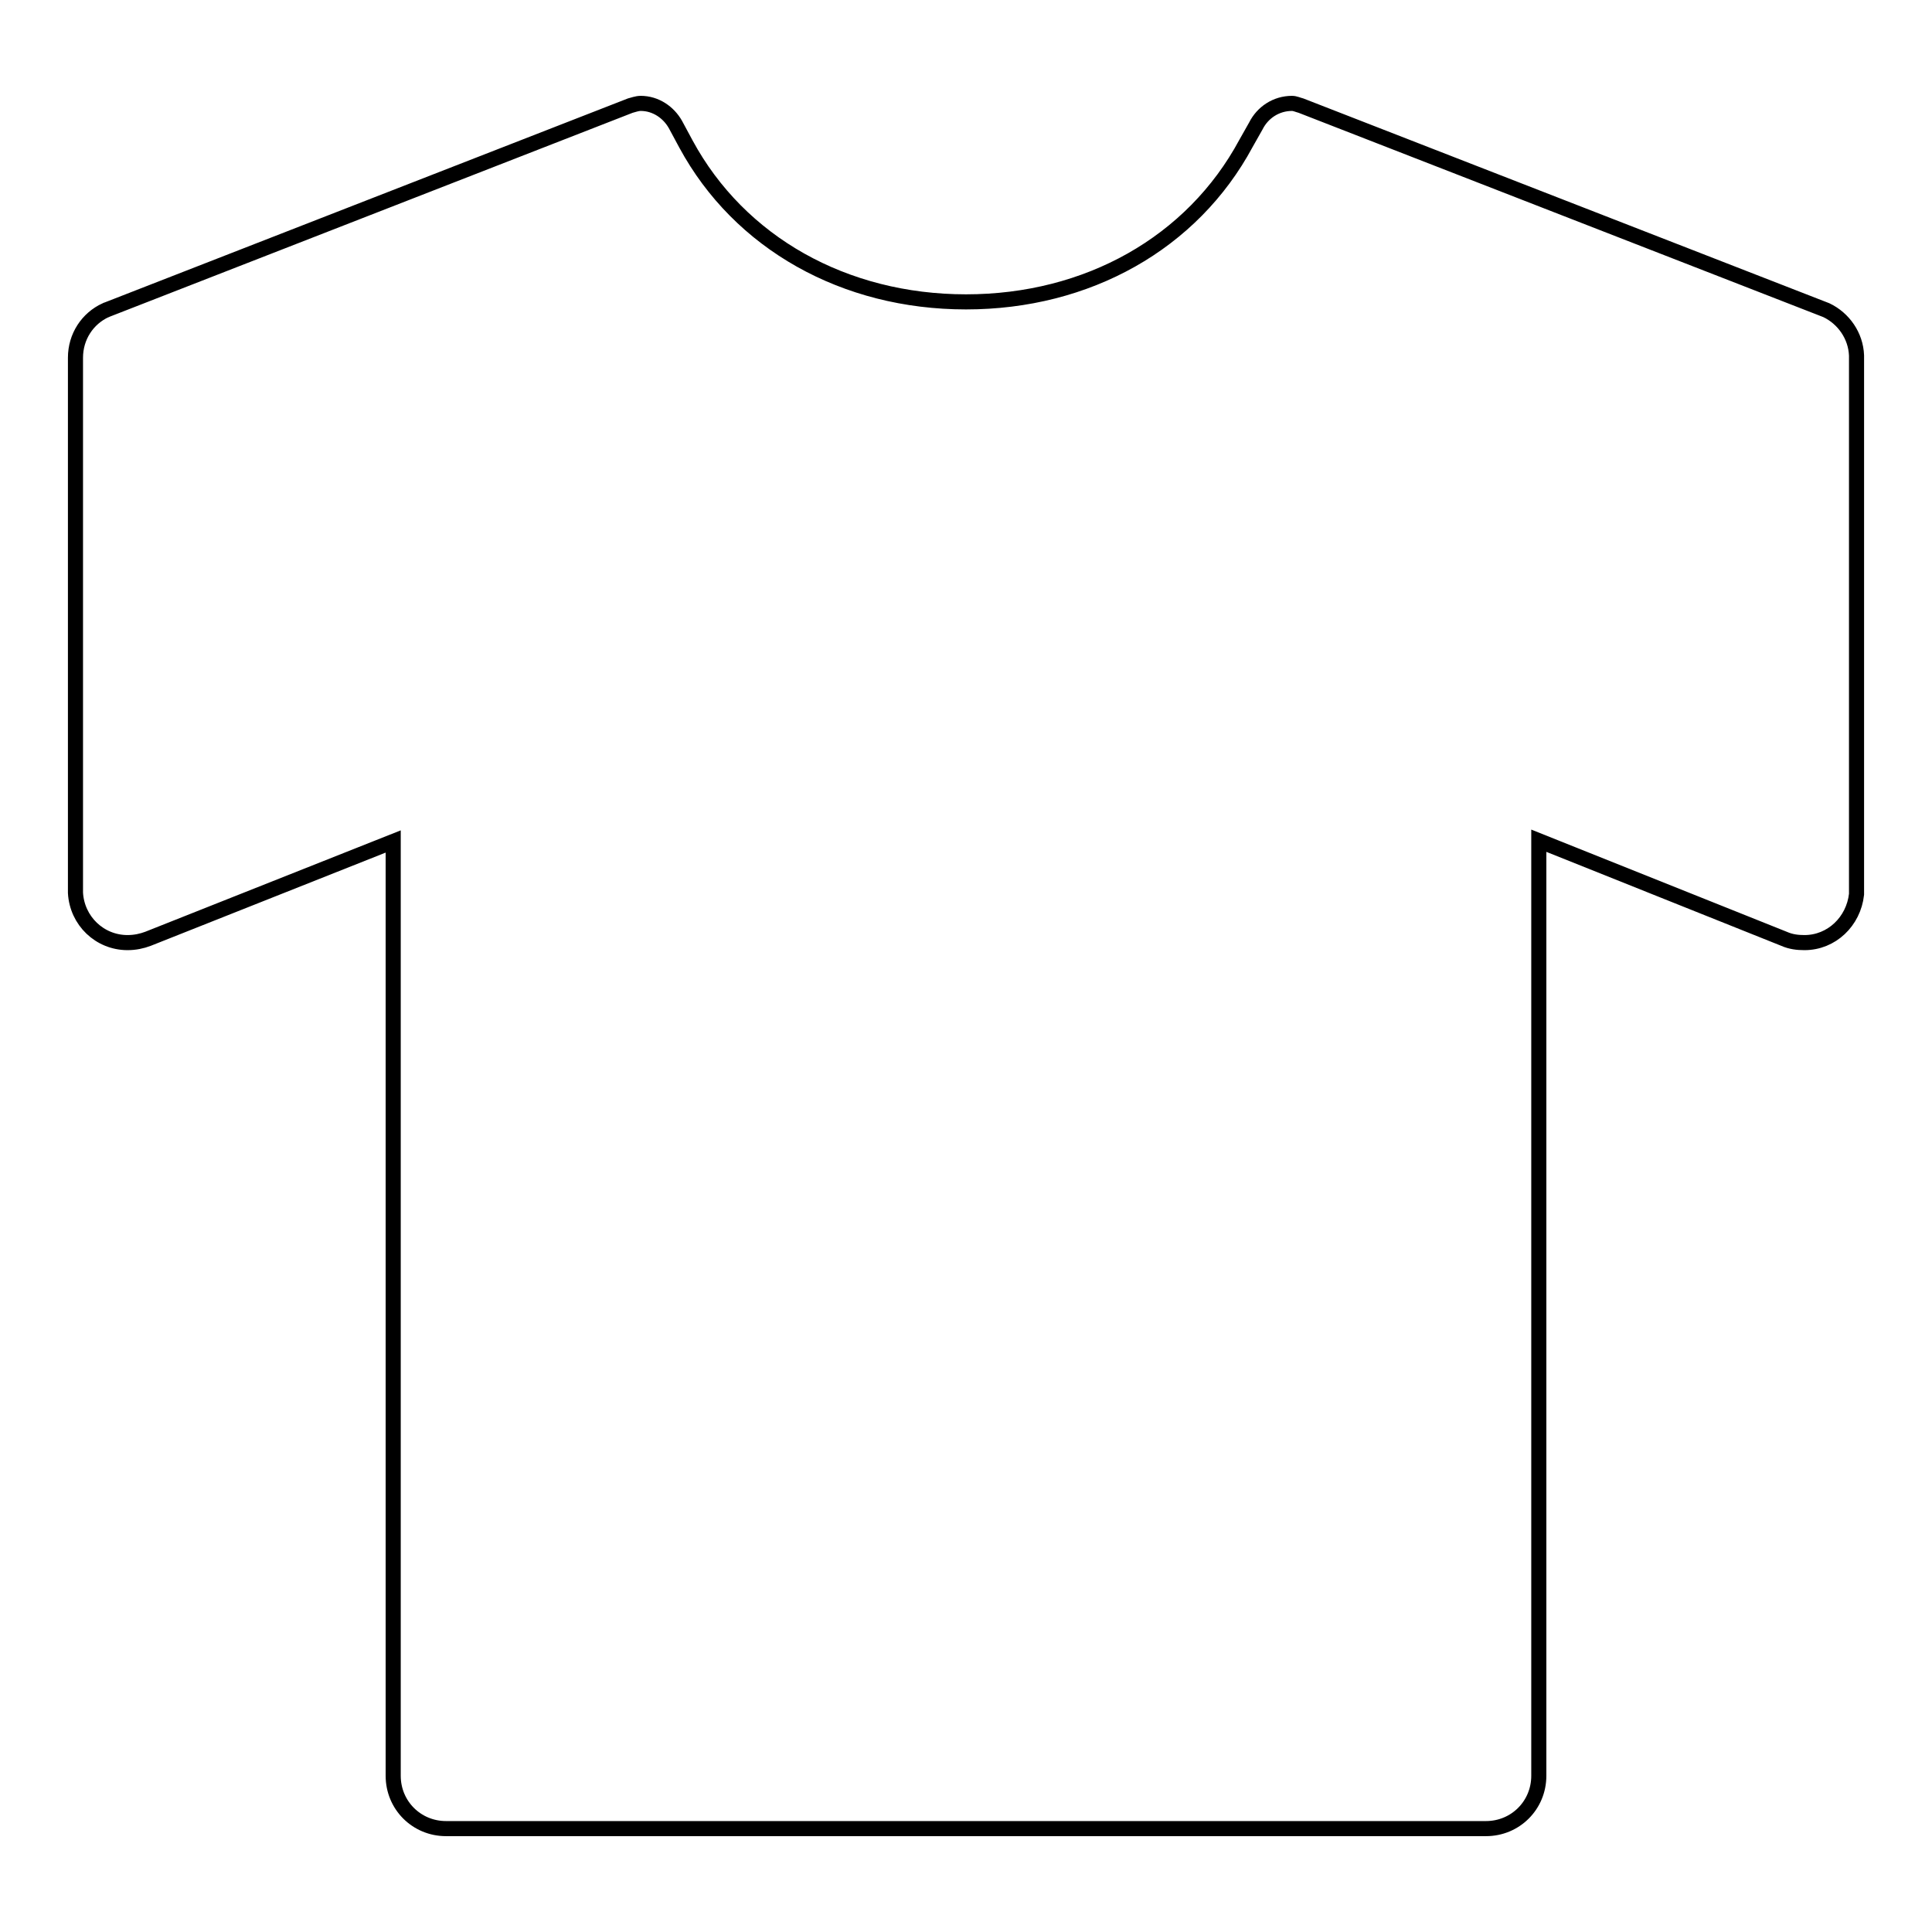 <?xml version="1.0" encoding="utf-8"?>
<!-- Svg Vector Icons : http://www.onlinewebfonts.com/icon -->
<!DOCTYPE svg PUBLIC "-//W3C//DTD SVG 1.1//EN" "http://www.w3.org/Graphics/SVG/1.1/DTD/svg11.dtd">
<svg version="1.1" xmlns="http://www.w3.org/2000/svg" xmlns:xlink="http://www.w3.org/1999/xlink" x="0px" y="0px" viewBox="0 0 256 256" enable-background="new 0 0 256 256" xml:space="preserve">
<g> <path stroke-width="2" fill-opacity="0" stroke="#000000"  d="M242,41.1C242,41.1,242,41.1,242,41.1L172.4,14c-0.4-0.1-0.8-0.3-1.2-0.3c-2.1,0-3.9,1.2-4.8,3l-1.3,2.3 C158,32.2,144.1,40,128,40c-16.1,0-30-7.8-37.1-20.9l-1.4-2.6c-0.9-1.6-2.6-2.8-4.6-2.8c-0.5,0-1,0.2-1.4,0.3L14,41.1 c0,0,0.1,0,0,0c-2.4,1.1-4,3.5-4,6.3v70.9c0.2,3.7,3.2,6.6,6.9,6.6c1,0,1.9-0.2,2.7-0.5c0,0,0,0,0,0l32.5-12.9v123.8 c0,3.9,3.1,7,7,7h137.8c3.9,0,7-3.1,7-7V111.4l32.5,13c0,0,0,0,0,0c0.9,0.4,1.8,0.5,2.7,0.5c3.6,0,6.5-2.8,6.9-6.4V47.1 C245.9,44.5,244.3,42.2,242,41.1L242,41.1z"/></g>
</svg>